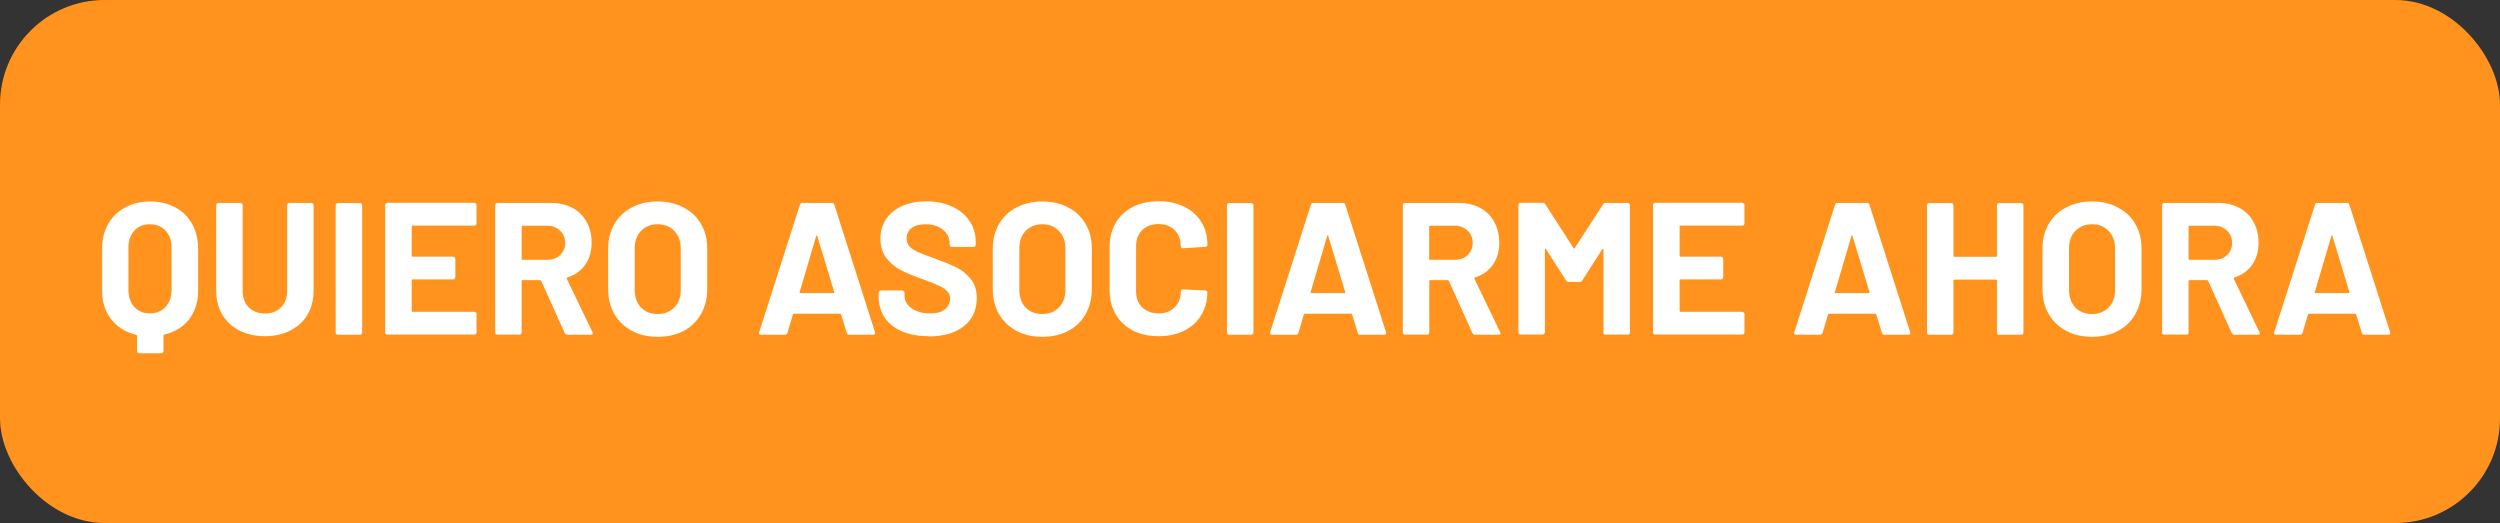 <svg xmlns="http://www.w3.org/2000/svg" id="Capa_1" viewBox="0 0 239 50"><rect x="0" y="0" width="239" height="50" fill="#333333" stroke="none"/><defs><style>.cls-1{fill:#ff931e;}.cls-2{fill:#fff;}</style></defs><rect class="cls-1" width="239" height="50" rx="10" ry="10"></rect><path class="cls-2" d="M221.29,27.91c-.01.07.01.11.07.11h3.17c.07,0,.1-.04.07-.11l-1.62-5.35s-.03-.07-.05-.05c-.02,0-.04.02-.05.05l-1.58,5.35ZM226.02,32c-.12,0-.2-.06-.23-.18l-.54-1.76s-.05-.07-.09-.07h-4.43s-.07.02-.09.07l-.52,1.76c-.04.12-.11.18-.23.18h-2.29c-.07,0-.13-.02-.16-.05-.04-.05-.04-.11-.02-.2l3.89-12.17c.04-.12.11-.18.23-.18h2.83c.12,0,.2.06.23.18l3.89,12.17s.02.05.02.09c0,.11-.07.16-.2.16h-2.29ZM209.32,21.58c-.06,0-.09.03-.09.09v3.08c0,.06.03.09.09.09h2.36c.5,0,.91-.15,1.22-.45.32-.3.49-.69.49-1.17s-.16-.87-.49-1.17c-.31-.31-.72-.47-1.22-.47h-2.36ZM213.6,32c-.12,0-.2-.05-.25-.16l-2.25-4.99s-.06-.07-.11-.07h-1.67c-.06,0-.09.03-.09.09v4.91c0,.06-.02.11-.07.16-.04.04-.08.05-.14.05h-2.11c-.06,0-.11-.02-.16-.05-.04-.05-.05-.1-.05-.16v-12.17c0-.06.02-.11.05-.14.05-.05.1-.07.16-.07h5.15c.77,0,1.44.16,2.02.47.59.31,1.04.76,1.35,1.33.32.58.49,1.24.49,2,0,.82-.2,1.52-.61,2.11-.41.58-.98.98-1.71,1.22-.06.02-.08.07-.05.13l2.45,5.09s.04.08.04.11c0,.1-.07.14-.2.14h-2.21ZM199.99,30.02c.66,0,1.19-.21,1.6-.63.41-.42.61-.98.61-1.67v-3.96c0-.7-.2-1.25-.61-1.67-.4-.43-.93-.65-1.6-.65s-1.19.22-1.6.65c-.4.42-.59.98-.59,1.67v3.96c0,.7.2,1.25.59,1.67.41.42.94.63,1.6.63ZM199.99,32.2c-.94,0-1.76-.19-2.48-.58-.71-.38-1.26-.92-1.66-1.6-.4-.7-.59-1.49-.59-2.39v-3.85c0-.89.2-1.67.59-2.36.4-.68.95-1.21,1.66-1.58.72-.38,1.55-.58,2.48-.58s1.78.19,2.48.58c.72.37,1.28.9,1.67,1.58.4.68.59,1.47.59,2.36v3.85c0,.9-.2,1.7-.59,2.39s-.95,1.24-1.67,1.62c-.71.37-1.54.56-2.48.56ZM190.91,19.62c0-.06.02-.11.05-.14.05-.05.1-.07.16-.07h2.11c.06,0,.11.02.14.07.05.04.07.08.07.14v12.17c0,.06-.02.11-.07.16-.04.04-.08.05-.14.05h-2.11c-.06,0-.11-.02-.16-.05-.04-.05-.05-.1-.05-.16v-4.97c0-.06-.03-.09-.09-.09h-3.98c-.06,0-.09.03-.09.09v4.97c0,.06-.02.11-.07.16-.04.04-.08.05-.14.05h-2.11c-.06,0-.11-.02-.16-.05-.04-.05-.05-.1-.05-.16v-12.17c0-.06.02-.11.05-.14.05-.05.1-.07.16-.07h2.11c.06,0,.11.02.14.07.05.04.07.08.07.14v4.84c0,.06.03.09.09.09h3.98c.06,0,.09-.03.09-.09v-4.84ZM175.41,27.91c-.01.07.01.11.07.11h3.17c.07,0,.1-.04.07-.11l-1.62-5.35s-.03-.07-.05-.05c-.02,0-.04.02-.05.05l-1.58,5.35ZM180.14,32c-.12,0-.2-.06-.23-.18l-.54-1.76s-.05-.07-.09-.07h-4.43s-.07.02-.09.07l-.52,1.76c-.04.12-.11.18-.23.18h-2.29c-.07,0-.13-.02-.16-.05-.04-.05-.04-.11-.02-.2l3.89-12.17c.04-.12.11-.18.23-.18h2.83c.12,0,.2.06.23.18l3.89,12.17s.02.05.02.09c0,.11-.07.16-.2.16h-2.29ZM166.77,21.36c0,.06-.02.11-.07.16-.04.04-.08.05-.14.05h-5.9c-.06,0-.09.03-.09.09v2.79c0,.06.03.09.09.09h3.87c.06,0,.11.02.14.07.05.04.07.08.07.14v1.75c0,.06-.02.11-.07.16-.04.04-.08.05-.14.05h-3.87c-.06,0-.09.03-.09.09v2.92c0,.06.03.09.09.09h5.9c.06,0,.11.02.14.07.05.04.07.08.07.14v1.75c0,.06-.02.11-.07.16-.04.04-.08.05-.14.05h-8.32c-.06,0-.11-.02-.16-.05-.04-.05-.05-.1-.05-.16v-12.17c0-.06.02-.11.05-.14.05-.05.1-.07.16-.07h8.32c.06,0,.11.02.14.07.05.04.07.08.07.14v1.75ZM153.25,19.54c.06-.1.14-.14.25-.14h2.11c.06,0,.11.02.14.07.05.04.07.08.07.14v12.17c0,.06-.02.11-.07.16-.04.04-.08.05-.14.05h-2.11c-.06,0-.11-.02-.16-.05-.04-.05-.05-.1-.05-.16v-7.94s-.01-.07-.04-.07-.05.02-.07.05l-1.91,2.99c-.06.1-.14.14-.25.14h-1.06c-.11,0-.19-.05-.25-.14l-1.91-2.99s-.05-.05-.07-.04c-.02,0-.04.02-.04.07v7.92c0,.06-.02.11-.07.16-.04.04-.08.05-.14.05h-2.11c-.06,0-.11-.02-.16-.05-.04-.05-.05-.1-.05-.16v-12.17c0-.06.02-.11.05-.14.05-.05.1-.07.16-.07h2.11c.11,0,.19.05.25.14l2.7,4.19c.04.07.07.07.11,0l2.72-4.19ZM136.72,21.58c-.06,0-.09.03-.09.09v3.08c0,.06.03.09.09.09h2.36c.5,0,.91-.15,1.22-.45.32-.3.49-.69.49-1.17s-.16-.87-.49-1.17c-.31-.31-.72-.47-1.22-.47h-2.36ZM141.01,32c-.12,0-.2-.05-.25-.16l-2.25-4.99s-.06-.07-.11-.07h-1.67c-.06,0-.09.03-.09.09v4.91c0,.06-.02.11-.07.16-.04.04-.08.05-.14.05h-2.11c-.06,0-.11-.02-.16-.05-.04-.05-.05-.1-.05-.16v-12.17c0-.06.02-.11.05-.14.05-.05.1-.07.16-.07h5.15c.77,0,1.44.16,2.02.47.59.31,1.04.76,1.35,1.33.32.58.49,1.24.49,2,0,.82-.2,1.52-.61,2.11-.41.58-.98.98-1.71,1.22-.06.02-.08.07-.05.13l2.45,5.09s.04.08.04.11c0,.1-.07.14-.2.14h-2.21ZM125.29,27.91c-.01.07.01.11.07.11h3.17c.07,0,.1-.04.07-.11l-1.62-5.35s-.03-.07-.05-.05c-.02,0-.04.02-.05.05l-1.58,5.35ZM130.03,32c-.12,0-.2-.06-.23-.18l-.54-1.76s-.05-.07-.09-.07h-4.43s-.07.02-.09.07l-.52,1.76c-.04.12-.11.18-.23.18h-2.29c-.07,0-.13-.02-.16-.05-.04-.05-.04-.11-.02-.2l3.89-12.17c.04-.12.11-.18.23-.18h2.83c.12,0,.2.06.23.18l3.89,12.17s.02.05.02.09c0,.11-.07.16-.2.16h-2.29ZM117.51,32c-.06,0-.11-.02-.16-.05-.04-.05-.05-.1-.05-.16v-12.17c0-.06.02-.11.05-.14.05-.05.1-.07.16-.07h2.11c.06,0,.11.02.14.07.05.04.07.08.07.14v12.17c0,.06-.02.11-.07.16-.04.04-.08.05-.14.05h-2.11ZM110.77,32.14c-.94,0-1.76-.18-2.47-.54-.71-.37-1.25-.89-1.64-1.55-.38-.66-.58-1.42-.58-2.29v-4.16c0-.86.19-1.63.58-2.29.38-.66.93-1.17,1.64-1.53.71-.36,1.53-.54,2.47-.54s1.73.17,2.43.52c.71.34,1.25.82,1.64,1.46.4.62.59,1.35.59,2.18,0,.11-.07.17-.22.2l-2.11.13h-.04c-.12,0-.18-.07-.18-.2,0-.64-.2-1.15-.59-1.53-.38-.38-.89-.58-1.53-.58s-1.17.19-1.57.58c-.38.38-.58.89-.58,1.53v4.34c0,.62.19,1.13.58,1.51.4.38.92.58,1.57.58s1.15-.19,1.53-.58c.4-.38.59-.89.59-1.51,0-.13.07-.2.22-.2l2.11.09c.06,0,.11.02.14.05.05.04.07.08.07.13,0,.83-.2,1.56-.59,2.2-.38.64-.93,1.13-1.64,1.48-.7.35-1.51.52-2.43.52ZM99.64,30.02c.66,0,1.19-.21,1.6-.63.41-.42.61-.98.61-1.67v-3.96c0-.7-.2-1.25-.61-1.67-.4-.43-.93-.65-1.6-.65s-1.19.22-1.6.65c-.4.42-.59.98-.59,1.67v3.96c0,.7.2,1.25.59,1.67.41.42.94.63,1.6.63ZM99.64,32.2c-.94,0-1.76-.19-2.48-.58-.71-.38-1.26-.92-1.66-1.6-.4-.7-.59-1.49-.59-2.39v-3.85c0-.89.2-1.67.59-2.36.4-.68.95-1.21,1.66-1.58.72-.38,1.55-.58,2.48-.58s1.78.19,2.48.58c.72.37,1.28.9,1.67,1.58.4.68.59,1.47.59,2.36v3.85c0,.9-.2,1.7-.59,2.39s-.95,1.24-1.67,1.62c-.71.37-1.54.56-2.48.56ZM88.77,32.14c-.96,0-1.8-.15-2.52-.45-.72-.31-1.28-.75-1.67-1.31-.38-.58-.58-1.24-.58-2v-.4c0-.06.02-.11.05-.14.05-.05.1-.07.16-.07h2.05c.06,0,.11.02.14.07.05.04.07.08.07.14v.27c0,.48.22.89.67,1.22.44.32,1.04.49,1.8.49.64,0,1.11-.13,1.42-.4.31-.28.47-.61.47-1.01,0-.29-.1-.53-.29-.72-.19-.2-.46-.38-.79-.52-.32-.16-.85-.37-1.57-.63-.8-.28-1.49-.56-2.05-.85-.55-.29-1.02-.68-1.4-1.17-.37-.5-.56-1.12-.56-1.85s.19-1.35.56-1.89c.37-.54.89-.95,1.55-1.24.66-.29,1.42-.43,2.29-.43.91,0,1.72.16,2.43.49.72.32,1.28.78,1.67,1.37.41.58.61,1.25.61,2.02v.27c0,.06-.02.11-.07.16-.04.04-.08.05-.14.05h-2.07c-.06,0-.11-.02-.16-.05-.04-.05-.05-.1-.05-.16v-.14c0-.5-.21-.93-.63-1.28-.41-.36-.97-.54-1.69-.54-.56,0-1.01.12-1.33.36-.31.24-.47.57-.47.99,0,.3.09.55.27.76.19.2.47.39.83.56.37.16.94.37,1.71.65.85.31,1.52.59,2,.83.49.24.93.6,1.31,1.08.4.47.59,1.08.59,1.84,0,1.13-.41,2.02-1.24,2.68-.83.65-1.95.97-3.37.97ZM76.44,27.91c-.01.07.01.11.07.11h3.17c.07,0,.1-.04.07-.11l-1.62-5.35s-.03-.07-.05-.05c-.02,0-.04.02-.05.05l-1.58,5.35ZM81.18,32c-.12,0-.2-.06-.23-.18l-.54-1.76s-.05-.07-.09-.07h-4.43s-.07.02-.09.07l-.52,1.76c-.04.12-.11.18-.23.18h-2.29c-.07,0-.13-.02-.16-.05-.04-.05-.04-.11-.02-.2l3.89-12.17c.04-.12.11-.18.23-.18h2.83c.12,0,.2.06.23.18l3.89,12.17s.02.05.02.09c0,.11-.07.16-.2.16h-2.29ZM62.87,30.02c.66,0,1.19-.21,1.6-.63.41-.42.61-.98.61-1.67v-3.96c0-.7-.2-1.25-.61-1.67-.4-.43-.93-.65-1.6-.65s-1.19.22-1.6.65c-.4.42-.59.98-.59,1.67v3.96c0,.7.2,1.25.59,1.67.41.42.94.63,1.6.63ZM62.87,32.2c-.94,0-1.76-.19-2.48-.58-.71-.38-1.26-.92-1.66-1.6-.4-.7-.59-1.49-.59-2.39v-3.85c0-.89.2-1.67.59-2.36.4-.68.95-1.21,1.66-1.58.72-.38,1.55-.58,2.48-.58s1.78.19,2.48.58c.72.37,1.28.9,1.67,1.58.4.68.59,1.47.59,2.36v3.85c0,.9-.2,1.7-.59,2.39s-.95,1.24-1.67,1.62c-.71.37-1.54.56-2.48.56ZM49.96,21.58c-.06,0-.09.03-.09.09v3.08c0,.06.03.09.09.09h2.36c.5,0,.91-.15,1.22-.45.32-.3.49-.69.49-1.17s-.16-.87-.49-1.17c-.31-.31-.72-.47-1.22-.47h-2.36ZM54.24,32c-.12,0-.2-.05-.25-.16l-2.25-4.99s-.06-.07-.11-.07h-1.67c-.06,0-.09.03-.09.09v4.91c0,.06-.02.11-.07.16-.04.04-.08.05-.14.05h-2.11c-.06,0-.11-.02-.16-.05-.04-.05-.05-.1-.05-.16v-12.17c0-.06.02-.11.05-.14.05-.05.1-.07.16-.07h5.15c.77,0,1.44.16,2.02.47.59.31,1.04.76,1.35,1.33.32.58.49,1.24.49,2,0,.82-.2,1.52-.61,2.11-.41.58-.98.98-1.71,1.22-.06.02-.08.07-.05.13l2.45,5.09s.04.08.04.11c0,.1-.07.14-.2.14h-2.21ZM45.56,21.36c0,.06-.02.11-.07.16-.04.04-.08.05-.14.05h-5.9c-.06,0-.09.03-.09.09v2.79c0,.06.03.09.09.09h3.87c.06,0,.11.02.14.07.05.04.07.08.07.14v1.75c0,.06-.02.11-.07.16-.04.04-.08.05-.14.05h-3.87c-.06,0-.09.03-.09.09v2.92c0,.06.03.09.09.09h5.9c.06,0,.11.02.14.07.05.04.07.08.07.14v1.75c0,.06-.02.11-.07.16-.04.04-.08.05-.14.05h-8.32c-.06,0-.11-.02-.16-.05-.04-.05-.05-.1-.05-.16v-12.17c0-.06.02-.11.05-.14.05-.05.1-.07.16-.07h8.32c.06,0,.11.02.14.07.05.04.07.08.07.14v1.75ZM32.3,32c-.06,0-.11-.02-.16-.05-.04-.05-.05-.1-.05-.16v-12.17c0-.06.02-.11.05-.14.05-.05.1-.07.16-.07h2.11c.06,0,.11.02.14.07.05.04.07.08.07.14v12.17c0,.06-.02.11-.07.16-.04.04-.08.05-.14.05h-2.11ZM25.34,32.14c-.92,0-1.74-.18-2.45-.54-.7-.36-1.24-.86-1.64-1.51-.38-.66-.58-1.42-.58-2.27v-8.21c0-.06.02-.11.05-.14.05-.05.1-.07.16-.07h2.11c.06,0,.11.02.14.07.05.04.07.08.07.14v8.23c0,.64.19,1.15.58,1.55.4.38.91.58,1.55.58s1.15-.19,1.53-.58c.4-.4.59-.91.59-1.55v-8.23c0-.06.02-.11.05-.14.05-.05.1-.07.16-.07h2.11c.06,0,.11.02.14.07.05.04.07.08.07.14v8.21c0,.85-.2,1.61-.59,2.27-.38.65-.93,1.15-1.64,1.51-.7.36-1.51.54-2.43.54ZM16.4,23.65c0-.66-.19-1.19-.58-1.6-.37-.41-.87-.61-1.49-.61s-1.11.2-1.49.61c-.37.41-.56.94-.56,1.6v4.1c0,.66.19,1.19.56,1.6.38.41.88.61,1.49.61s1.12-.2,1.49-.61c.38-.41.58-.94.58-1.6v-4.1ZM14.33,19.26c.91,0,1.72.19,2.41.56.7.37,1.24.9,1.62,1.58.38.68.58,1.48.58,2.38v4.03c0,1.07-.29,1.97-.86,2.72-.58.73-1.37,1.22-2.38,1.46-.05.01-.07.04-.07.09v1.48c0,.06-.02.11-.07.14-.04.05-.08.07-.14.07h-2.11c-.06,0-.11-.02-.16-.07-.04-.04-.05-.08-.05-.14v-1.46s-.02-.08-.07-.09c-1.01-.24-1.81-.73-2.39-1.48-.59-.74-.88-1.65-.88-2.72v-4.03c0-.9.19-1.69.58-2.36.38-.68.92-1.21,1.62-1.58.7-.38,1.49-.58,2.39-.58Z"></path></svg>